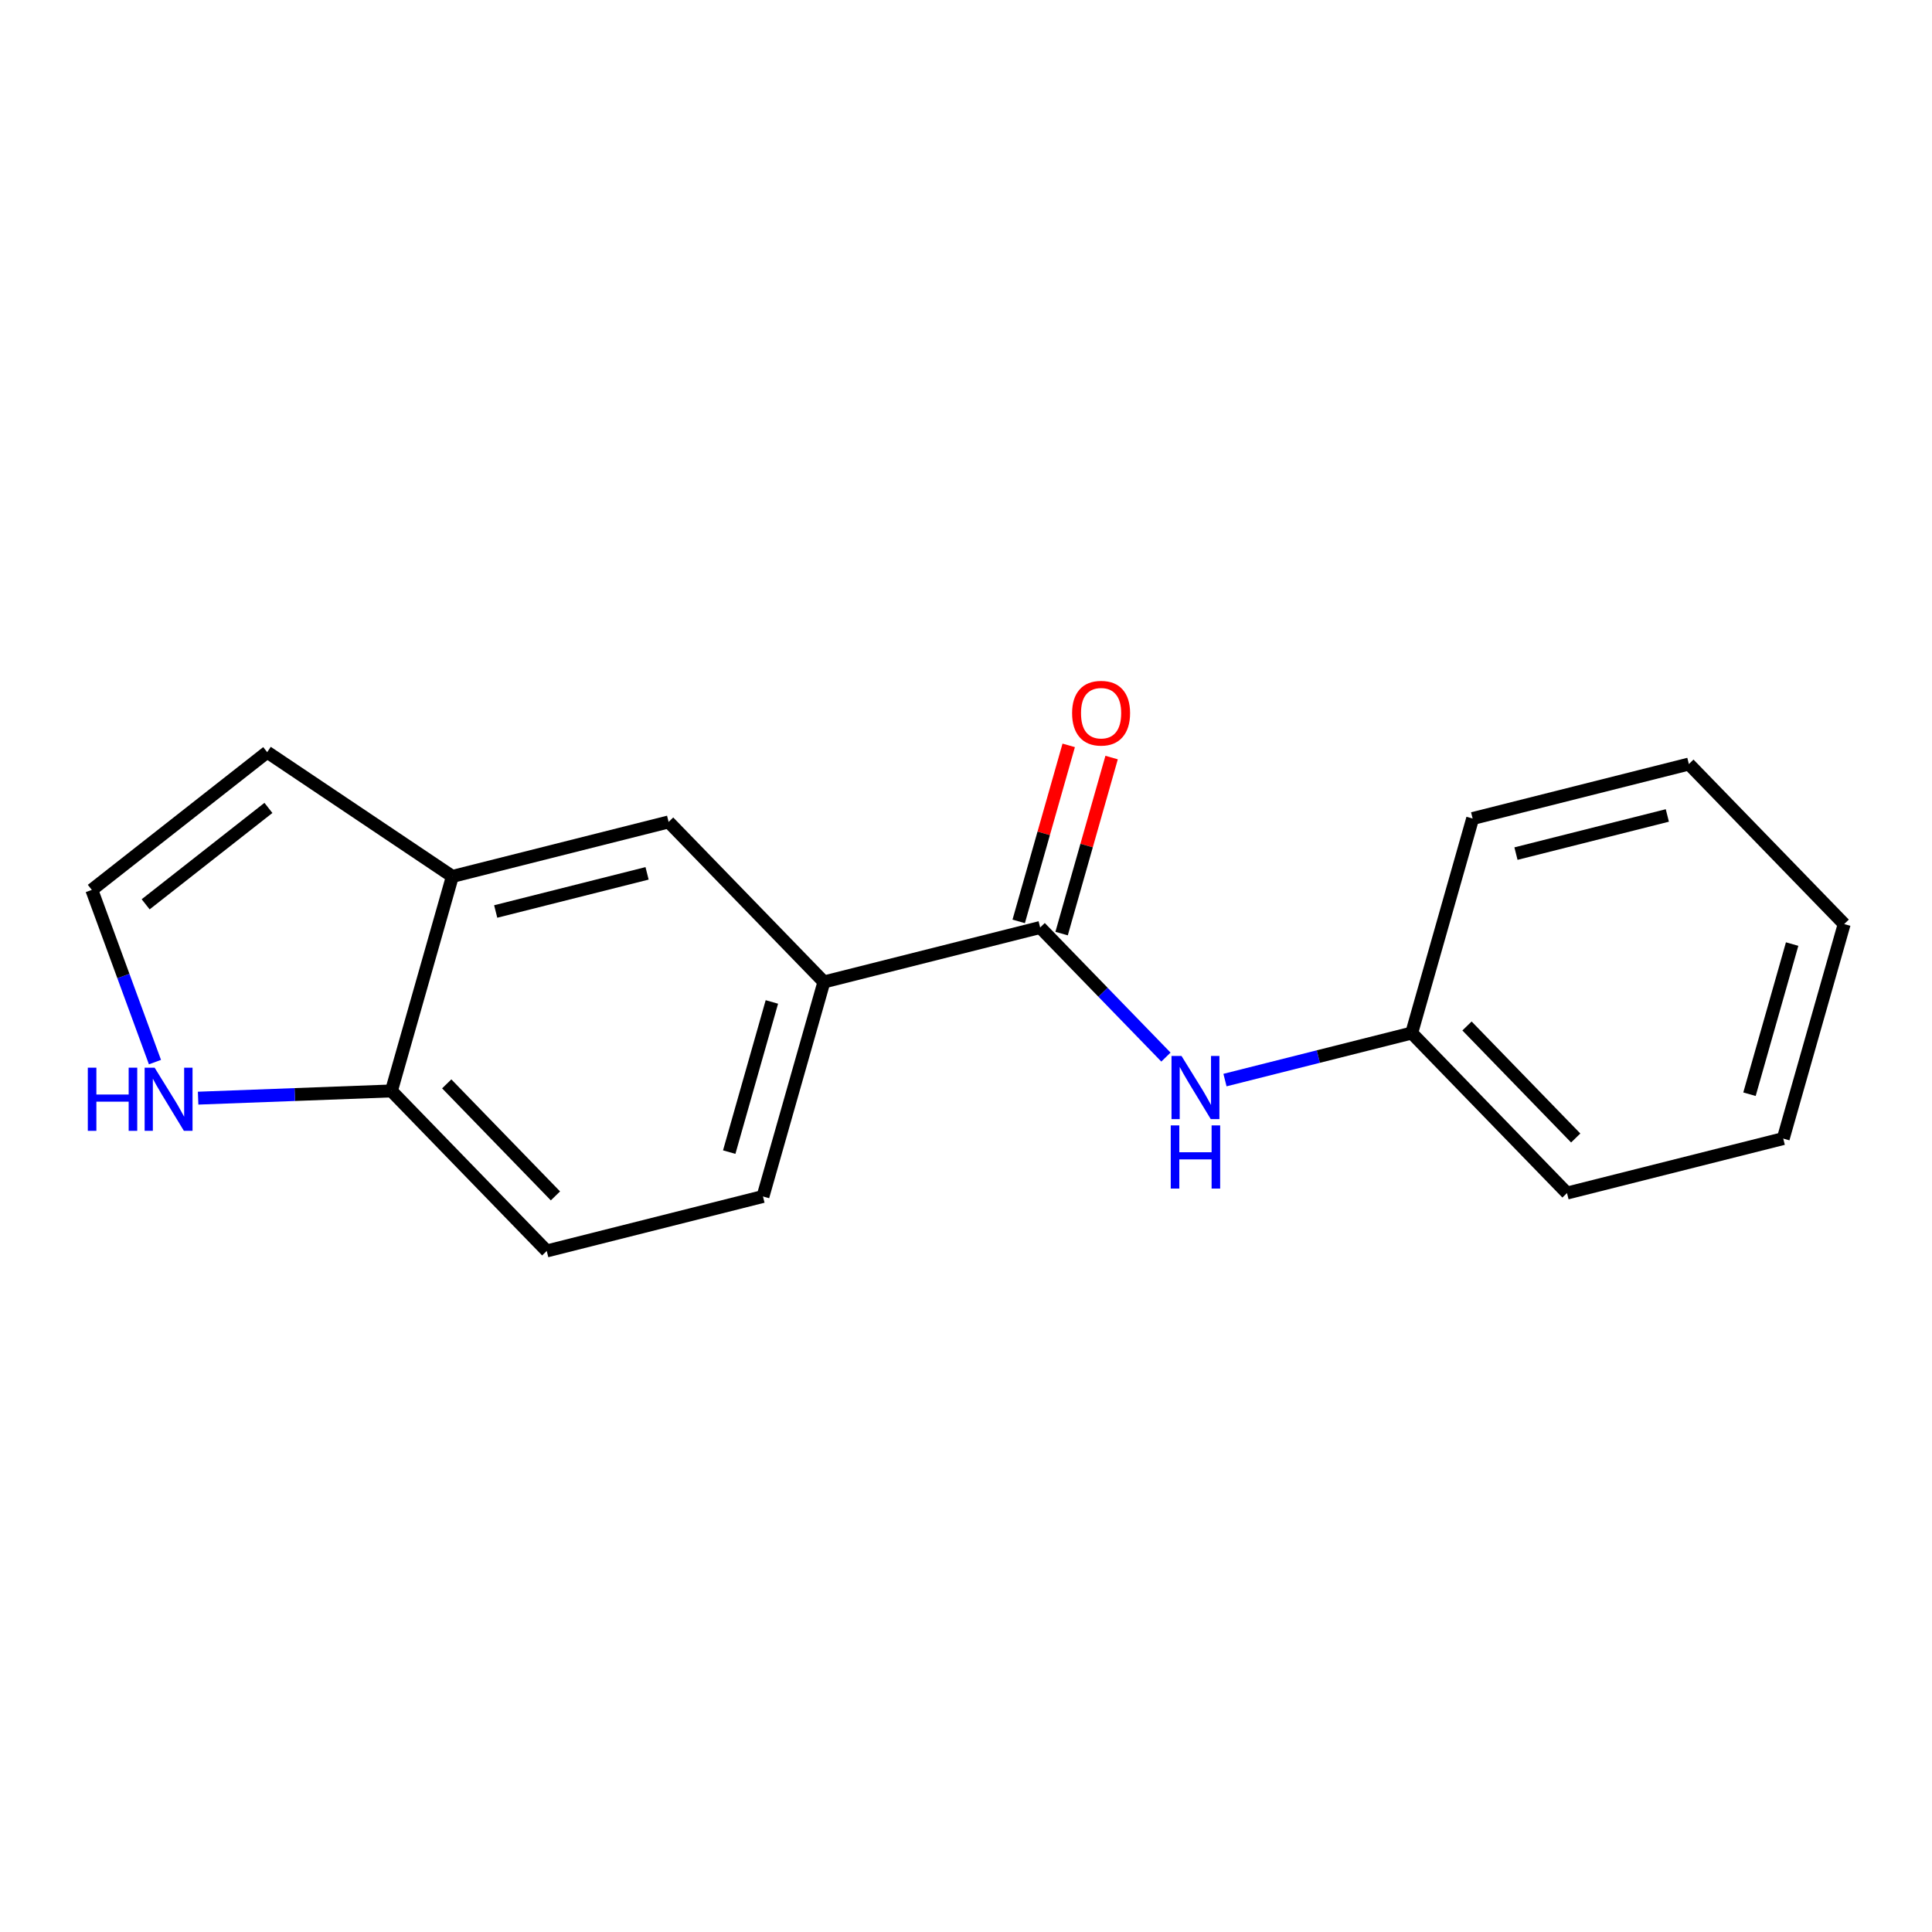 <?xml version='1.0' encoding='iso-8859-1'?>
<svg version='1.1' baseProfile='full'
              xmlns='http://www.w3.org/2000/svg'
                      xmlns:rdkit='http://www.rdkit.org/xml'
                      xmlns:xlink='http://www.w3.org/1999/xlink'
                  xml:space='preserve'
width='300px' height='300px' viewBox='0 0 300 300'>
<!-- END OF HEADER -->
<rect style='opacity:1.0;fill:#FFFFFF;stroke:none' width='300' height='300' x='0' y='0'> </rect>
<rect style='opacity:1.0;fill:#FFFFFF;stroke:none' width='300' height='300' x='0' y='0'> </rect>
<path class='bond-0 atom-0 atom-1' d='M 165.949,115.741 L 162.066,129.407' style='fill:none;fill-rule:evenodd;stroke:#FF0000;stroke-width:2.0px;stroke-linecap:butt;stroke-linejoin:miter;stroke-opacity:1' />
<path class='bond-0 atom-0 atom-1' d='M 162.066,129.407 L 158.184,143.073' style='fill:none;fill-rule:evenodd;stroke:#000000;stroke-width:2.0px;stroke-linecap:butt;stroke-linejoin:miter;stroke-opacity:1' />
<path class='bond-0 atom-0 atom-1' d='M 172.611,117.633 L 168.728,131.3' style='fill:none;fill-rule:evenodd;stroke:#FF0000;stroke-width:2.0px;stroke-linecap:butt;stroke-linejoin:miter;stroke-opacity:1' />
<path class='bond-0 atom-0 atom-1' d='M 168.728,131.3 L 164.846,144.966' style='fill:none;fill-rule:evenodd;stroke:#000000;stroke-width:2.0px;stroke-linecap:butt;stroke-linejoin:miter;stroke-opacity:1' />
<path class='bond-1 atom-1 atom-2' d='M 161.515,144.02 L 171.28,154.082' style='fill:none;fill-rule:evenodd;stroke:#000000;stroke-width:2.0px;stroke-linecap:butt;stroke-linejoin:miter;stroke-opacity:1' />
<path class='bond-1 atom-1 atom-2' d='M 171.28,154.082 L 181.045,164.145' style='fill:none;fill-rule:evenodd;stroke:#0000FF;stroke-width:2.0px;stroke-linecap:butt;stroke-linejoin:miter;stroke-opacity:1' />
<path class='bond-8 atom-1 atom-9' d='M 161.515,144.02 L 127.937,152.479' style='fill:none;fill-rule:evenodd;stroke:#000000;stroke-width:2.0px;stroke-linecap:butt;stroke-linejoin:miter;stroke-opacity:1' />
<path class='bond-2 atom-2 atom-3' d='M 190.215,167.714 L 204.711,164.062' style='fill:none;fill-rule:evenodd;stroke:#0000FF;stroke-width:2.0px;stroke-linecap:butt;stroke-linejoin:miter;stroke-opacity:1' />
<path class='bond-2 atom-2 atom-3' d='M 204.711,164.062 L 219.208,160.409' style='fill:none;fill-rule:evenodd;stroke:#000000;stroke-width:2.0px;stroke-linecap:butt;stroke-linejoin:miter;stroke-opacity:1' />
<path class='bond-3 atom-3 atom-4' d='M 219.208,160.409 L 243.323,185.259' style='fill:none;fill-rule:evenodd;stroke:#000000;stroke-width:2.0px;stroke-linecap:butt;stroke-linejoin:miter;stroke-opacity:1' />
<path class='bond-3 atom-3 atom-4' d='M 227.795,159.314 L 244.676,176.708' style='fill:none;fill-rule:evenodd;stroke:#000000;stroke-width:2.0px;stroke-linecap:butt;stroke-linejoin:miter;stroke-opacity:1' />
<path class='bond-17 atom-8 atom-3' d='M 228.671,127.1 L 219.208,160.409' style='fill:none;fill-rule:evenodd;stroke:#000000;stroke-width:2.0px;stroke-linecap:butt;stroke-linejoin:miter;stroke-opacity:1' />
<path class='bond-4 atom-4 atom-5' d='M 243.323,185.259 L 276.901,176.799' style='fill:none;fill-rule:evenodd;stroke:#000000;stroke-width:2.0px;stroke-linecap:butt;stroke-linejoin:miter;stroke-opacity:1' />
<path class='bond-5 atom-5 atom-6' d='M 276.901,176.799 L 286.364,143.49' style='fill:none;fill-rule:evenodd;stroke:#000000;stroke-width:2.0px;stroke-linecap:butt;stroke-linejoin:miter;stroke-opacity:1' />
<path class='bond-5 atom-5 atom-6' d='M 271.659,169.91 L 278.282,146.594' style='fill:none;fill-rule:evenodd;stroke:#000000;stroke-width:2.0px;stroke-linecap:butt;stroke-linejoin:miter;stroke-opacity:1' />
<path class='bond-6 atom-6 atom-7' d='M 286.364,143.49 L 262.248,118.641' style='fill:none;fill-rule:evenodd;stroke:#000000;stroke-width:2.0px;stroke-linecap:butt;stroke-linejoin:miter;stroke-opacity:1' />
<path class='bond-7 atom-7 atom-8' d='M 262.248,118.641 L 228.671,127.1' style='fill:none;fill-rule:evenodd;stroke:#000000;stroke-width:2.0px;stroke-linecap:butt;stroke-linejoin:miter;stroke-opacity:1' />
<path class='bond-7 atom-7 atom-8' d='M 258.904,126.625 L 235.399,132.547' style='fill:none;fill-rule:evenodd;stroke:#000000;stroke-width:2.0px;stroke-linecap:butt;stroke-linejoin:miter;stroke-opacity:1' />
<path class='bond-9 atom-9 atom-10' d='M 127.937,152.479 L 118.474,185.788' style='fill:none;fill-rule:evenodd;stroke:#000000;stroke-width:2.0px;stroke-linecap:butt;stroke-linejoin:miter;stroke-opacity:1' />
<path class='bond-9 atom-9 atom-10' d='M 119.856,155.583 L 113.232,178.9' style='fill:none;fill-rule:evenodd;stroke:#000000;stroke-width:2.0px;stroke-linecap:butt;stroke-linejoin:miter;stroke-opacity:1' />
<path class='bond-18 atom-17 atom-9' d='M 103.822,127.63 L 127.937,152.479' style='fill:none;fill-rule:evenodd;stroke:#000000;stroke-width:2.0px;stroke-linecap:butt;stroke-linejoin:miter;stroke-opacity:1' />
<path class='bond-10 atom-10 atom-11' d='M 118.474,185.788 L 84.897,194.248' style='fill:none;fill-rule:evenodd;stroke:#000000;stroke-width:2.0px;stroke-linecap:butt;stroke-linejoin:miter;stroke-opacity:1' />
<path class='bond-11 atom-11 atom-12' d='M 84.897,194.248 L 60.781,169.399' style='fill:none;fill-rule:evenodd;stroke:#000000;stroke-width:2.0px;stroke-linecap:butt;stroke-linejoin:miter;stroke-opacity:1' />
<path class='bond-11 atom-11 atom-12' d='M 86.249,185.698 L 69.368,168.303' style='fill:none;fill-rule:evenodd;stroke:#000000;stroke-width:2.0px;stroke-linecap:butt;stroke-linejoin:miter;stroke-opacity:1' />
<path class='bond-12 atom-12 atom-13' d='M 60.781,169.399 L 45.772,169.96' style='fill:none;fill-rule:evenodd;stroke:#000000;stroke-width:2.0px;stroke-linecap:butt;stroke-linejoin:miter;stroke-opacity:1' />
<path class='bond-12 atom-12 atom-13' d='M 45.772,169.96 L 30.763,170.521' style='fill:none;fill-rule:evenodd;stroke:#0000FF;stroke-width:2.0px;stroke-linecap:butt;stroke-linejoin:miter;stroke-opacity:1' />
<path class='bond-19 atom-16 atom-12' d='M 70.244,136.089 L 60.781,169.399' style='fill:none;fill-rule:evenodd;stroke:#000000;stroke-width:2.0px;stroke-linecap:butt;stroke-linejoin:miter;stroke-opacity:1' />
<path class='bond-13 atom-13 atom-14' d='M 24.062,164.923 L 19.159,151.553' style='fill:none;fill-rule:evenodd;stroke:#0000FF;stroke-width:2.0px;stroke-linecap:butt;stroke-linejoin:miter;stroke-opacity:1' />
<path class='bond-13 atom-13 atom-14' d='M 19.159,151.553 L 14.255,138.182' style='fill:none;fill-rule:evenodd;stroke:#000000;stroke-width:2.0px;stroke-linecap:butt;stroke-linejoin:miter;stroke-opacity:1' />
<path class='bond-14 atom-14 atom-15' d='M 14.255,138.182 L 41.489,116.797' style='fill:none;fill-rule:evenodd;stroke:#000000;stroke-width:2.0px;stroke-linecap:butt;stroke-linejoin:miter;stroke-opacity:1' />
<path class='bond-14 atom-14 atom-15' d='M 22.617,140.421 L 41.681,125.452' style='fill:none;fill-rule:evenodd;stroke:#000000;stroke-width:2.0px;stroke-linecap:butt;stroke-linejoin:miter;stroke-opacity:1' />
<path class='bond-15 atom-15 atom-16' d='M 41.489,116.797 L 70.244,136.089' style='fill:none;fill-rule:evenodd;stroke:#000000;stroke-width:2.0px;stroke-linecap:butt;stroke-linejoin:miter;stroke-opacity:1' />
<path class='bond-16 atom-16 atom-17' d='M 70.244,136.089 L 103.822,127.63' style='fill:none;fill-rule:evenodd;stroke:#000000;stroke-width:2.0px;stroke-linecap:butt;stroke-linejoin:miter;stroke-opacity:1' />
<path class='bond-16 atom-16 atom-17' d='M 76.972,141.536 L 100.477,135.614' style='fill:none;fill-rule:evenodd;stroke:#000000;stroke-width:2.0px;stroke-linecap:butt;stroke-linejoin:miter;stroke-opacity:1' />
<path  class='atom-0' d='M 166.476 110.738
Q 166.476 108.384, 167.639 107.068
Q 168.803 105.752, 170.978 105.752
Q 173.152 105.752, 174.316 107.068
Q 175.479 108.384, 175.479 110.738
Q 175.479 113.121, 174.302 114.478
Q 173.124 115.822, 170.978 115.822
Q 168.817 115.822, 167.639 114.478
Q 166.476 113.134, 166.476 110.738
M 170.978 114.713
Q 172.473 114.713, 173.277 113.716
Q 174.094 112.705, 174.094 110.738
Q 174.094 108.813, 173.277 107.843
Q 172.473 106.86, 170.978 106.86
Q 169.482 106.86, 168.664 107.83
Q 167.861 108.799, 167.861 110.738
Q 167.861 112.719, 168.664 113.716
Q 169.482 114.713, 170.978 114.713
' fill='#FF0000'/>
<path  class='atom-2' d='M 183.462 163.966
L 186.676 169.16
Q 186.994 169.672, 187.507 170.6
Q 188.019 171.528, 188.047 171.584
L 188.047 163.966
L 189.349 163.966
L 189.349 173.772
L 188.005 173.772
L 184.557 168.093
Q 184.155 167.429, 183.726 166.667
Q 183.31 165.905, 183.185 165.67
L 183.185 173.772
L 181.911 173.772
L 181.911 163.966
L 183.462 163.966
' fill='#0000FF'/>
<path  class='atom-2' d='M 181.793 174.753
L 183.123 174.753
L 183.123 178.922
L 188.137 178.922
L 188.137 174.753
L 189.467 174.753
L 189.467 184.559
L 188.137 184.559
L 188.137 180.03
L 183.123 180.03
L 183.123 184.559
L 181.793 184.559
L 181.793 174.753
' fill='#0000FF'/>
<path  class='atom-13' d='M 13.636 165.789
L 14.966 165.789
L 14.966 169.958
L 19.98 169.958
L 19.98 165.789
L 21.31 165.789
L 21.31 175.595
L 19.98 175.595
L 19.98 171.066
L 14.966 171.066
L 14.966 175.595
L 13.636 175.595
L 13.636 165.789
' fill='#0000FF'/>
<path  class='atom-13' d='M 24.011 165.789
L 27.224 170.983
Q 27.543 171.495, 28.055 172.423
Q 28.568 173.352, 28.595 173.407
L 28.595 165.789
L 29.897 165.789
L 29.897 175.595
L 28.554 175.595
L 25.105 169.916
Q 24.703 169.252, 24.274 168.49
Q 23.858 167.728, 23.734 167.493
L 23.734 175.595
L 22.459 175.595
L 22.459 165.789
L 24.011 165.789
' fill='#0000FF'/>
</svg>

